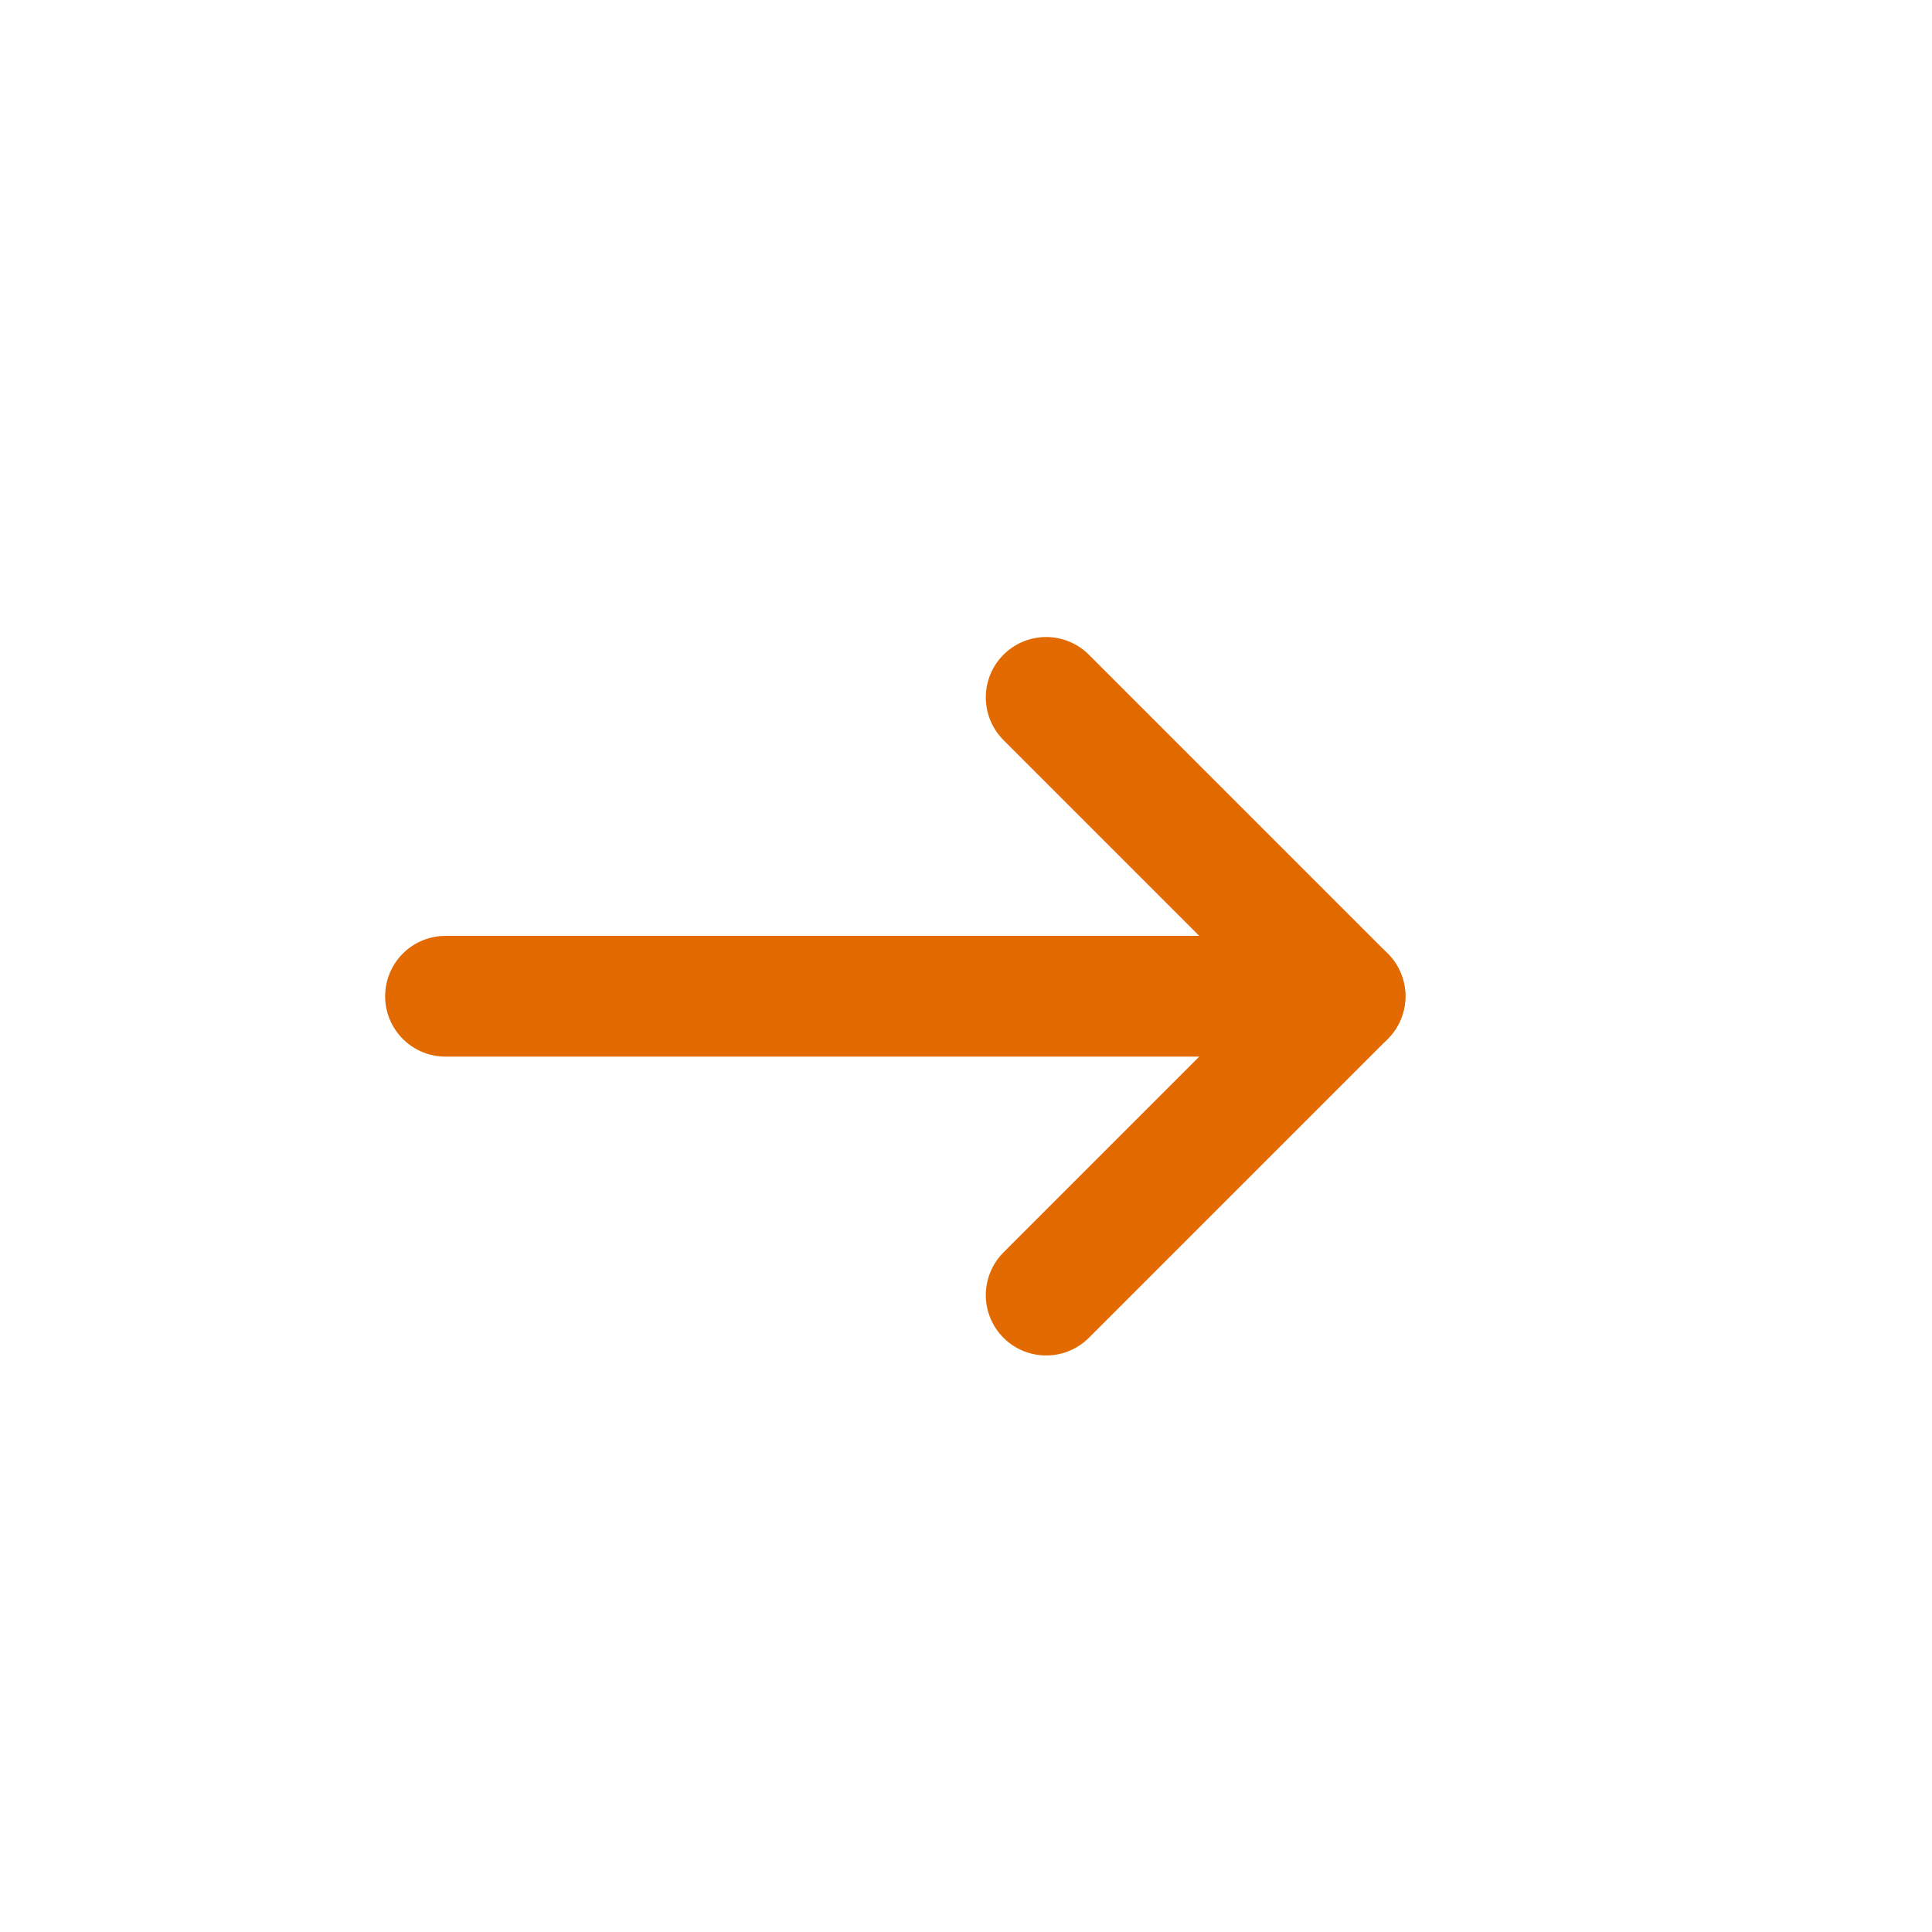 <?xml version="1.0" encoding="UTF-8" standalone="no"?>
<svg
   xmlns:dc="http://purl.org/dc/elements/1.1/"
   xmlns:cc="http://creativecommons.org/ns#"
   xmlns:rdf="http://www.w3.org/1999/02/22-rdf-syntax-ns#"
   xmlns:svg="http://www.w3.org/2000/svg"
   xmlns="http://www.w3.org/2000/svg"
   xmlns:sodipodi="http://sodipodi.sourceforge.net/DTD/sodipodi-0.dtd"
   xmlns:inkscape="http://www.inkscape.org/namespaces/inkscape"
   width="32"
   height="32"
   viewBox="0 0 32 32"
   fill="none"
   version="1.1"
   id="svg14"
   sodipodi:docname="arrow-right.svg"
   inkscape:version="1.0.1 (3bc2e813f5, 2020-09-07)">
  <defs
     id="defs18" />
  <sodipodi:namedview
     pagecolor="#ffffff"
     bordercolor="#666666"
     borderopacity="1"
     objecttolerance="10"
     gridtolerance="10"
     guidetolerance="10"
     inkscape:pageopacity="0"
     inkscape:pageshadow="2"
     inkscape:window-width="776"
     inkscape:window-height="480"
     id="namedview16"
     showgrid="false"
     inkscape:zoom="26.454545"
     inkscape:cx="16"
     inkscape:cy="16.5"
     inkscape:window-x="2160"
     inkscape:window-y="301"
     inkscape:window-maximized="0"
     inkscape:current-layer="svg14" />
  <path
     d="M 7.379,16.501 H 22.278"
     stroke="#e36a00"
     stroke-width="2"
     stroke-linecap="round"
     stroke-linejoin="round"
     id="path10" />
  <path
     d="m 17.328,11.551 4.95,4.95 -4.95,4.95"
     stroke="#e36a00"
     stroke-width="2"
     stroke-linecap="round"
     stroke-linejoin="round"
     id="path12" />
</svg>
